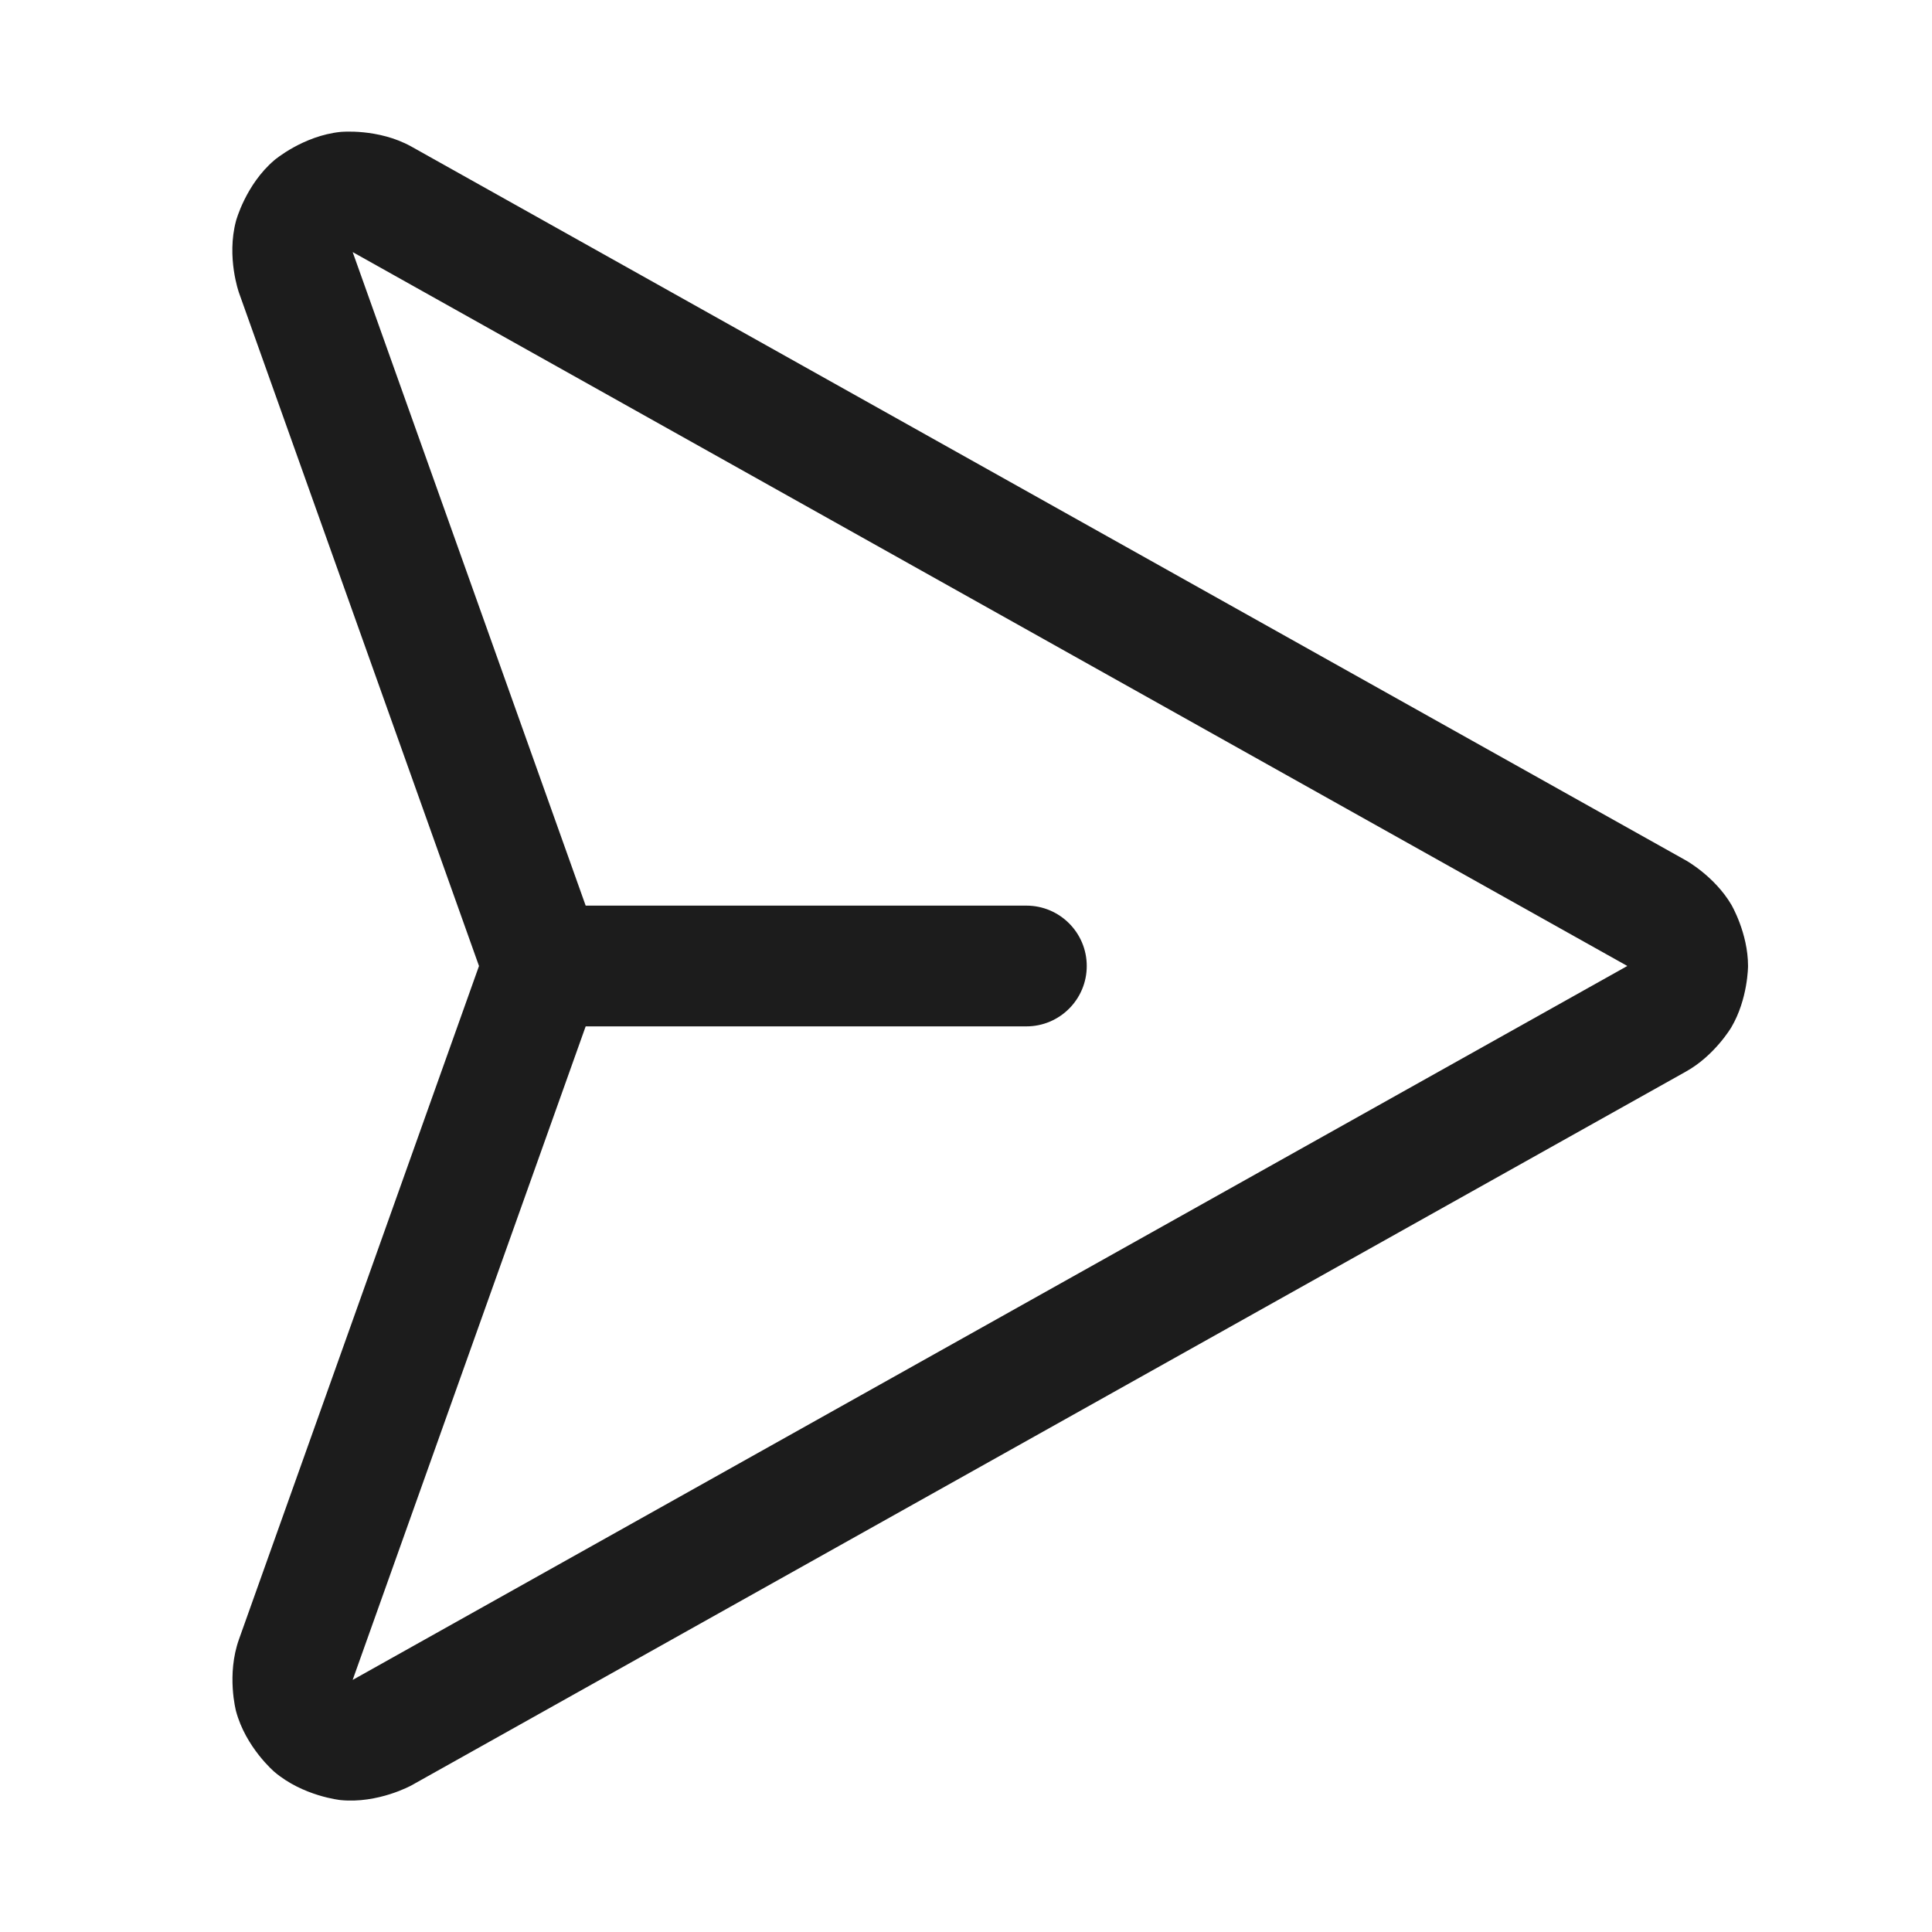 <svg width="32" height="32" viewBox="0 0 32 32" fill="none" xmlns="http://www.w3.org/2000/svg">
<path fill-rule="evenodd" clip-rule="evenodd" d="M27.926 14.252C27.926 14.252 28.4 14.516 28.676 14.984C28.676 14.984 28.953 15.454 28.953 16C28.953 16 28.953 16.546 28.676 17.016C28.676 17.016 28.399 17.486 27.922 17.75L6.814 29.572C6.814 29.572 6.262 29.877 5.641 29.815C5.641 29.815 5.021 29.752 4.545 29.348C4.545 29.348 4.07 28.944 3.909 28.341C3.909 28.341 3.748 27.738 3.959 27.15L7.933 16.002L7.934 16L7.933 15.998L3.958 4.848C3.958 4.848 3.748 4.262 3.909 3.659C3.909 3.659 4.07 3.056 4.545 2.652C4.545 2.652 5.021 2.248 5.641 2.185C5.641 2.185 6.262 2.123 6.809 2.425L27.922 14.25L27.926 14.252ZM5.841 4.175L26.949 15.997L26.953 16L5.841 27.825L9.811 16.69C9.811 16.69 10.081 16 9.811 15.31L5.842 4.177L5.841 4.175Z" fill="#1C1C1C"/>
<path d="M9 17H17C17.552 17 18 16.552 18 16C18 15.448 17.552 15 17 15H9C8.448 15 8 15.448 8 16C8 16.552 8.448 17 9 17Z" fill="#1C1C1C"/>
</svg>
